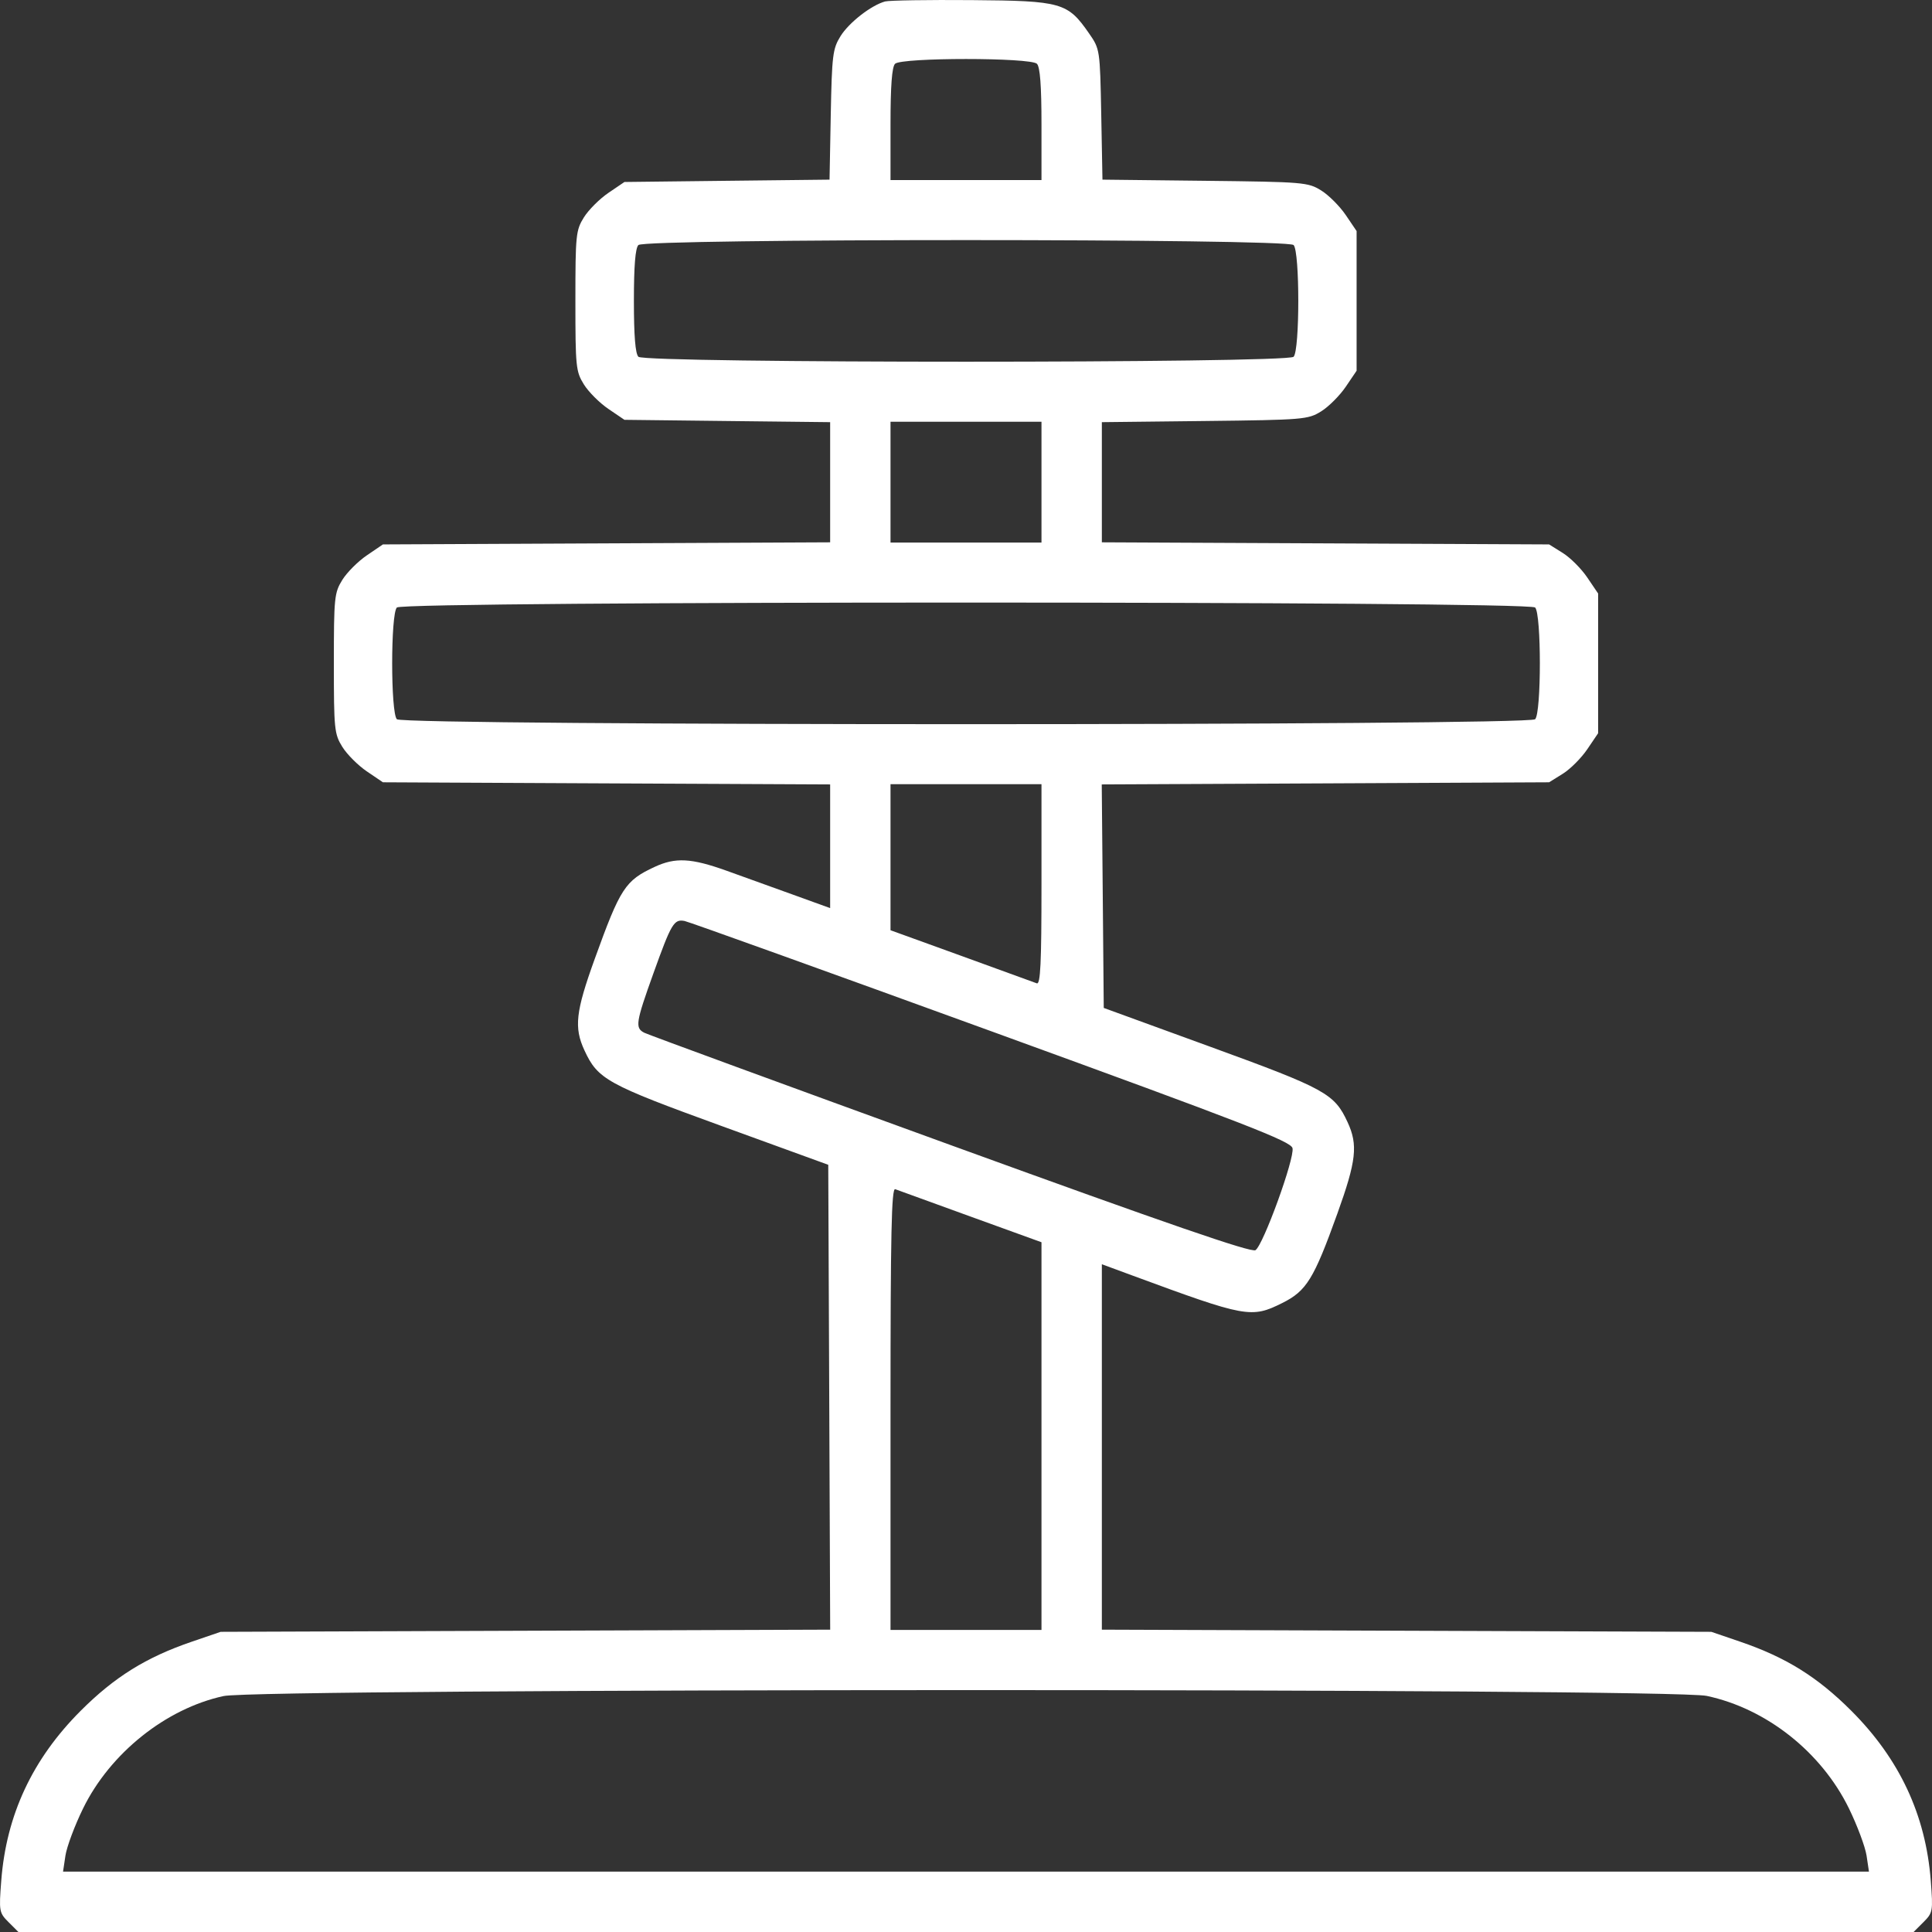<svg width="57" height="57" viewBox="0 0 57 57" fill="none" xmlns="http://www.w3.org/2000/svg">
<rect x="0" y="0" width="57" height="57" fill="#333333" stroke="none"/>
<path fill-rule="evenodd" clip-rule="evenodd" d="M26.113 0.043C25.703 0.155 25.047 0.666 24.798 1.067C24.568 1.436 24.544 1.629 24.51 3.385L24.474 5.3L21.448 5.334L18.423 5.369L17.95 5.69C17.69 5.867 17.364 6.192 17.226 6.414C16.99 6.794 16.976 6.934 16.976 8.878C16.976 10.821 16.99 10.961 17.226 11.341C17.364 11.563 17.69 11.889 17.95 12.065L18.423 12.386L21.457 12.421L24.492 12.455V14.228V16L17.895 16.031L11.297 16.062L10.824 16.384C10.564 16.56 10.238 16.886 10.1 17.108C9.864 17.488 9.85 17.628 9.85 19.572C9.85 21.515 9.864 21.655 10.1 22.035C10.238 22.257 10.564 22.583 10.824 22.759L11.297 23.08L17.895 23.112L24.492 23.143V24.967V26.792L23.406 26.399C22.809 26.183 21.92 25.863 21.43 25.687C20.391 25.315 19.927 25.291 19.314 25.576C18.444 25.98 18.302 26.198 17.546 28.292C16.983 29.85 16.931 30.316 17.243 30.989C17.637 31.843 17.907 31.991 21.281 33.218L24.436 34.365L24.465 41.223L24.493 48.08L15.502 48.112L6.51 48.144L5.656 48.436C4.312 48.895 3.377 49.476 2.38 50.474C0.957 51.897 0.185 53.548 0.037 55.489C-0.033 56.39 -0.025 56.432 0.254 56.711L0.543 57H28.5H56.457L56.746 56.711C57.025 56.432 57.033 56.39 56.964 55.489C56.815 53.548 56.043 51.897 54.62 50.474C53.623 49.476 52.688 48.895 51.344 48.436L50.49 48.144L41.499 48.112L32.508 48.08V42.689V37.299L33.427 37.638C36.766 38.87 36.918 38.898 37.833 38.442C38.547 38.086 38.762 37.736 39.457 35.803C40.017 34.245 40.069 33.779 39.757 33.106C39.369 32.266 39.105 32.121 35.73 30.891L32.564 29.737L32.535 26.44L32.505 23.143L39.104 23.112L45.703 23.08L46.105 22.83C46.327 22.692 46.653 22.366 46.829 22.106L47.15 21.632V19.572V17.511L46.829 17.037C46.653 16.777 46.327 16.451 46.105 16.313L45.703 16.062L39.105 16.031L32.508 16V14.228V12.455L35.542 12.421C38.464 12.388 38.592 12.377 38.979 12.136C39.201 11.998 39.526 11.672 39.703 11.412L40.024 10.938V8.878V6.817L39.703 6.343C39.526 6.083 39.201 5.757 38.979 5.619C38.592 5.378 38.464 5.367 35.552 5.334L32.526 5.3L32.49 3.375C32.453 1.461 32.451 1.448 32.131 0.986C31.498 0.074 31.325 0.024 28.667 0.003C27.381 -0.007 26.232 0.011 26.113 0.043ZM30.593 1.882C30.685 1.974 30.727 2.531 30.727 3.664V5.313H28.5H26.273V3.664C26.273 2.531 26.315 1.974 26.407 1.882C26.595 1.694 30.405 1.694 30.593 1.882ZM38.165 7.229C38.35 7.415 38.35 10.34 38.165 10.526C37.971 10.72 19.029 10.72 18.835 10.526C18.744 10.435 18.702 9.907 18.702 8.878C18.702 7.848 18.744 7.32 18.835 7.229C19.029 7.035 37.971 7.035 38.165 7.229ZM30.727 14.225V16.007H28.5H26.273V14.225V12.442H28.5H30.727V14.225ZM45.291 17.923C45.477 18.109 45.477 21.034 45.291 21.22C45.096 21.414 11.903 21.414 11.709 21.22C11.524 21.034 11.524 18.109 11.709 17.923C11.903 17.729 45.096 17.729 45.291 17.923ZM30.727 26.1C30.727 28.425 30.697 29.052 30.588 29.011C30.511 28.981 29.509 28.617 28.361 28.201L26.273 27.445V25.291V23.136H28.5H30.727V26.1ZM29.253 30.428C36.764 33.16 38.087 33.674 38.133 33.874C38.202 34.169 37.268 36.74 37.04 36.884C36.917 36.962 34.469 36.118 28.037 33.78C23.178 32.014 19.115 30.524 19.008 30.469C18.732 30.327 18.756 30.17 19.277 28.718C19.809 27.237 19.884 27.112 20.198 27.172C20.324 27.197 24.399 28.662 29.253 30.428ZM28.639 35.894L30.727 36.65V42.369V48.088H28.5H26.273V41.56C26.273 36.383 26.302 35.042 26.412 35.085C26.489 35.114 27.491 35.478 28.639 35.894ZM50.352 50.034C52.114 50.408 53.735 51.69 54.549 53.353C54.795 53.858 55.029 54.484 55.069 54.744L55.14 55.218H28.5H1.86L1.931 54.744C1.971 54.484 2.204 53.858 2.451 53.355C3.248 51.725 4.893 50.409 6.596 50.039C7.66 49.808 49.262 49.803 50.352 50.034Z" fill="#ffffff"/>
</svg>
